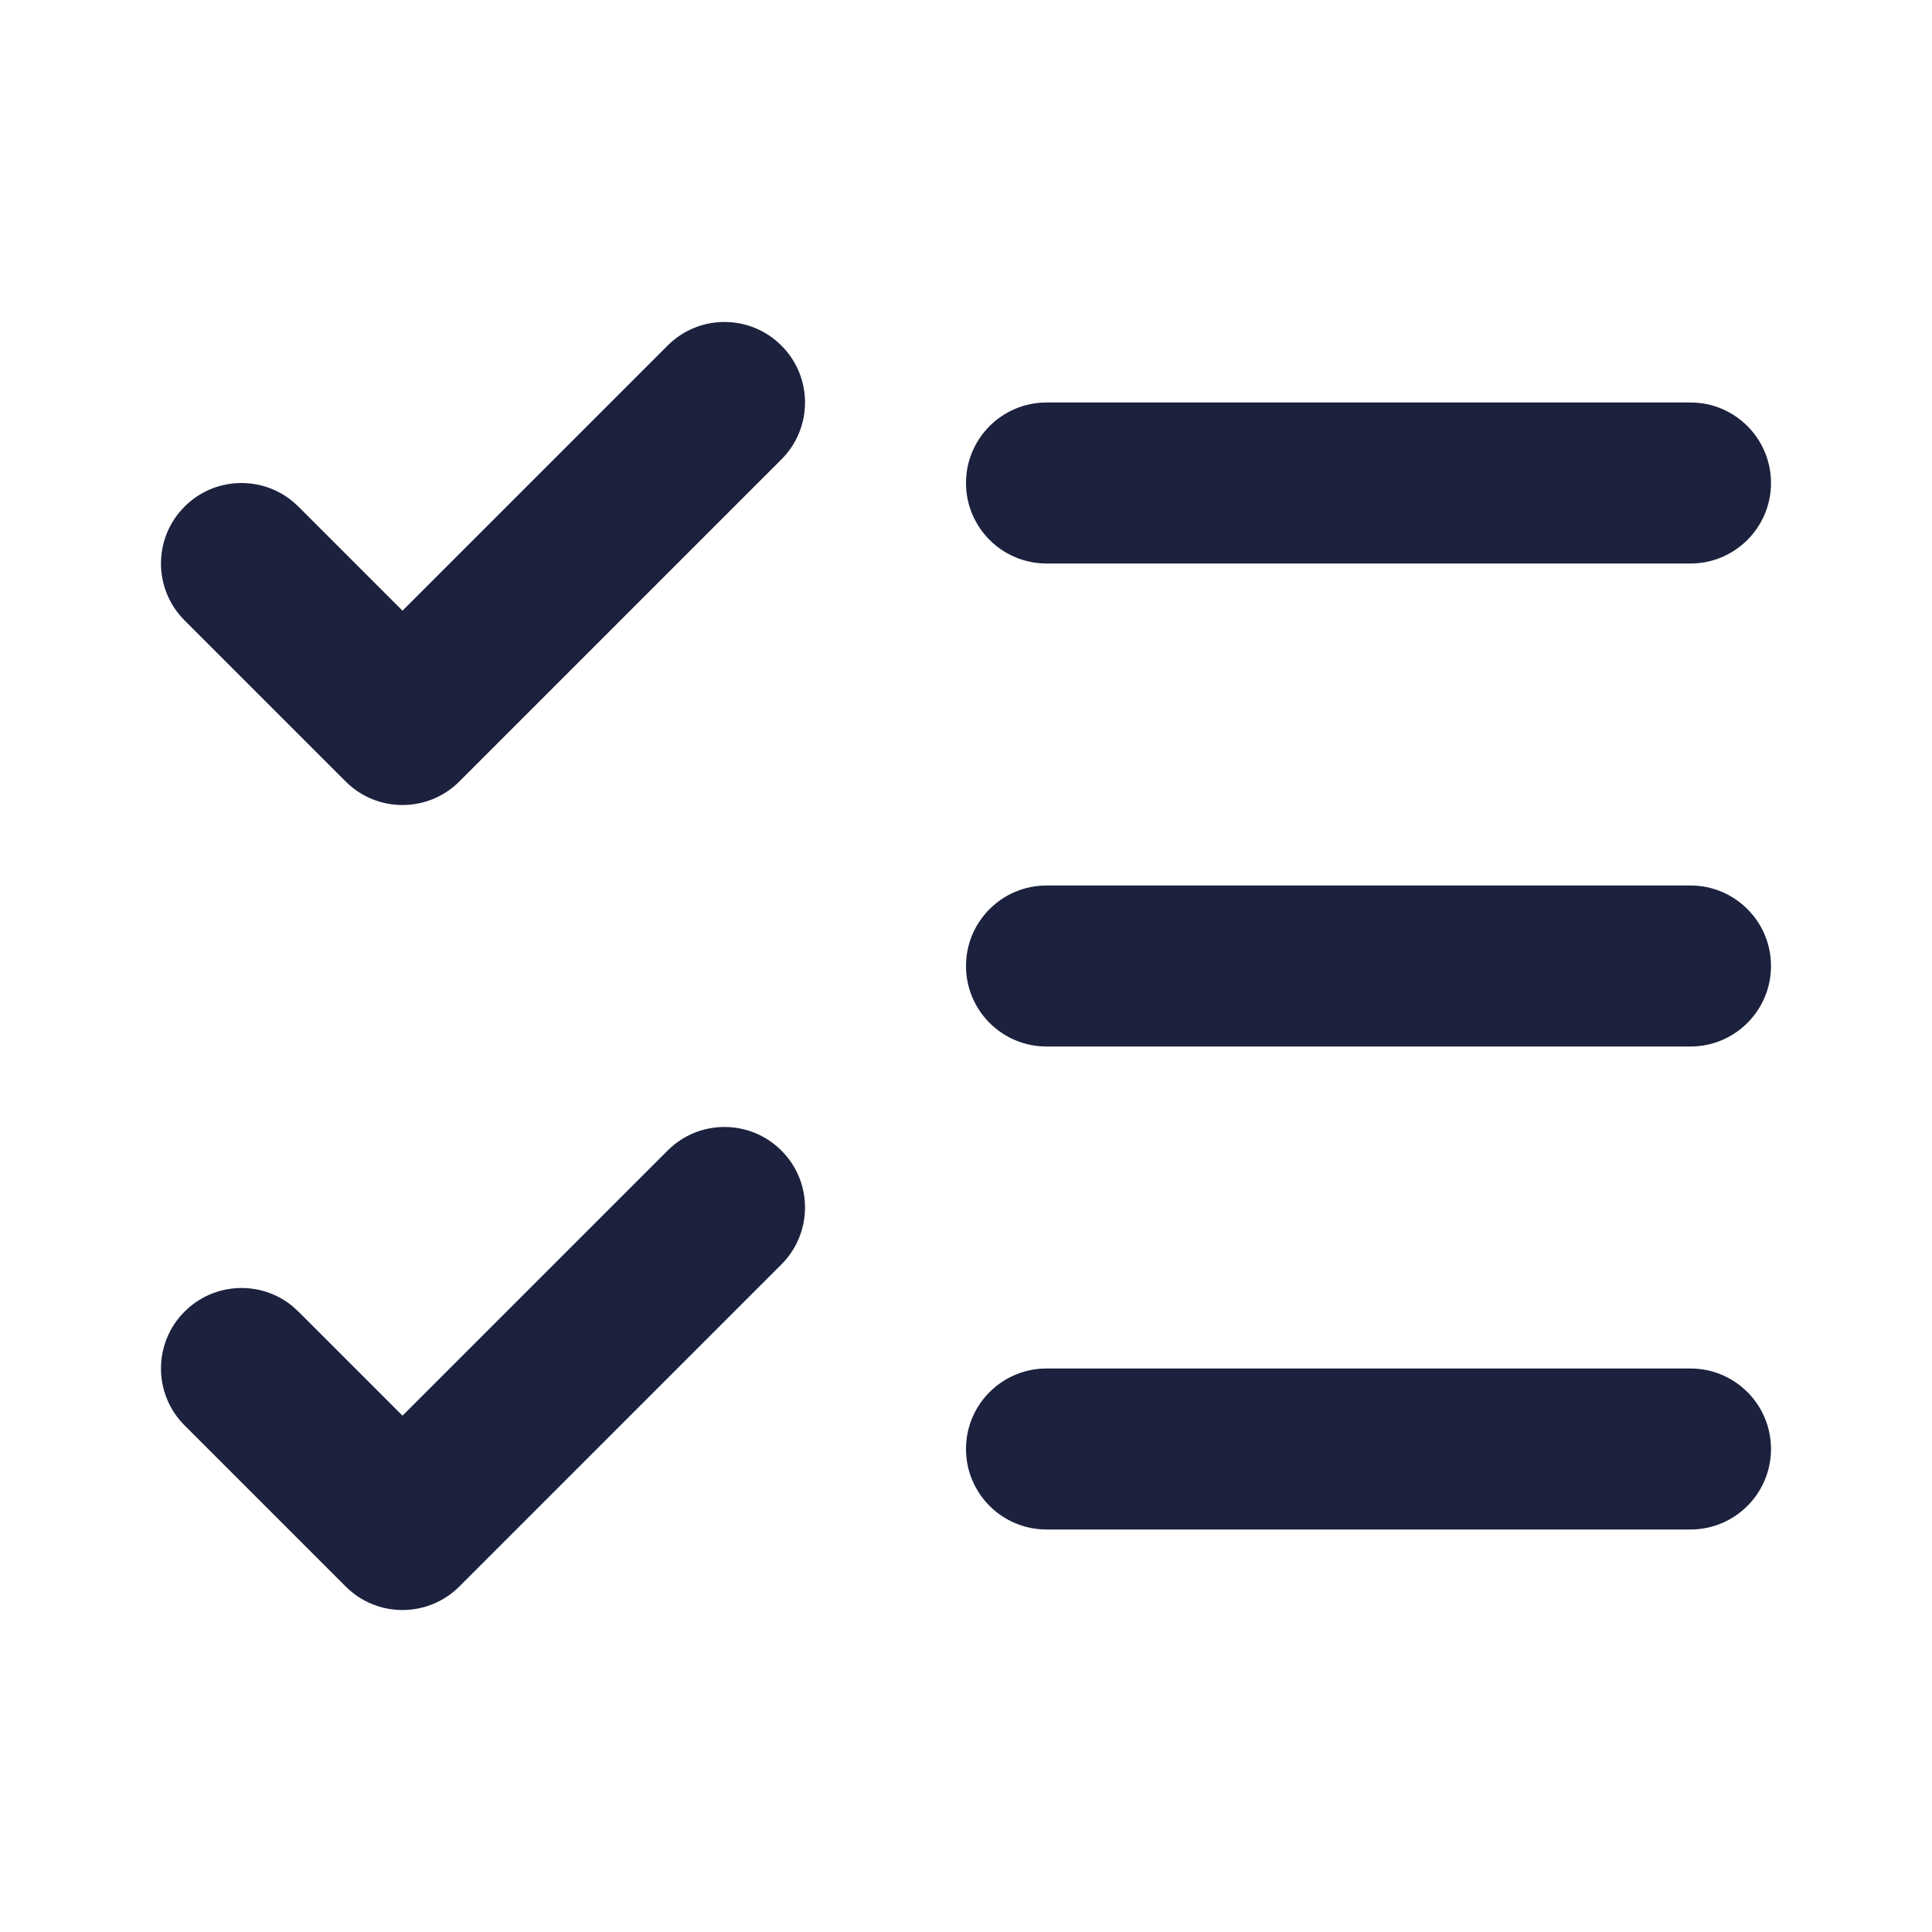 <svg width="24" height="24" viewBox="0 0 24 24" fill="none" xmlns="http://www.w3.org/2000/svg">
<path d="M8.293 14.293C8.683 13.902 9.316 13.902 9.707 14.293C10.098 14.683 10.098 15.316 9.707 15.707L5.707 19.707C5.316 20.098 4.683 20.098 4.293 19.707L2.293 17.707C1.902 17.316 1.902 16.683 2.293 16.293C2.659 15.927 3.238 15.904 3.631 16.224L3.707 16.293L5 17.586L8.293 14.293Z" fill="#1C213D"/>
<path d="M8.293 4.293C8.683 3.902 9.316 3.902 9.707 4.293C10.098 4.683 10.098 5.316 9.707 5.707L5.707 9.707C5.316 10.098 4.683 10.098 4.293 9.707L2.293 7.707C1.902 7.316 1.902 6.683 2.293 6.293C2.659 5.927 3.238 5.904 3.631 6.225L3.707 6.293L5 7.586L8.293 4.293Z" fill="#1C213D"/>
<path d="M21 5C21.552 5 22 5.448 22 6C22 6.552 21.552 7 21 7H13C12.448 7 12 6.552 12 6C12 5.448 12.448 5 13 5H21Z" fill="#1C213D"/>
<path d="M21 11C21.552 11 22 11.448 22 12C22 12.552 21.552 13 21 13H13C12.448 13 12 12.552 12 12C12 11.448 12.448 11 13 11H21Z" fill="#1C213D"/>
<path d="M21 17C21.552 17 22 17.448 22 18C22 18.552 21.552 19 21 19H13C12.448 19 12 18.552 12 18C12 17.448 12.448 17 13 17H21Z" fill="#1C213D"/>
</svg>
